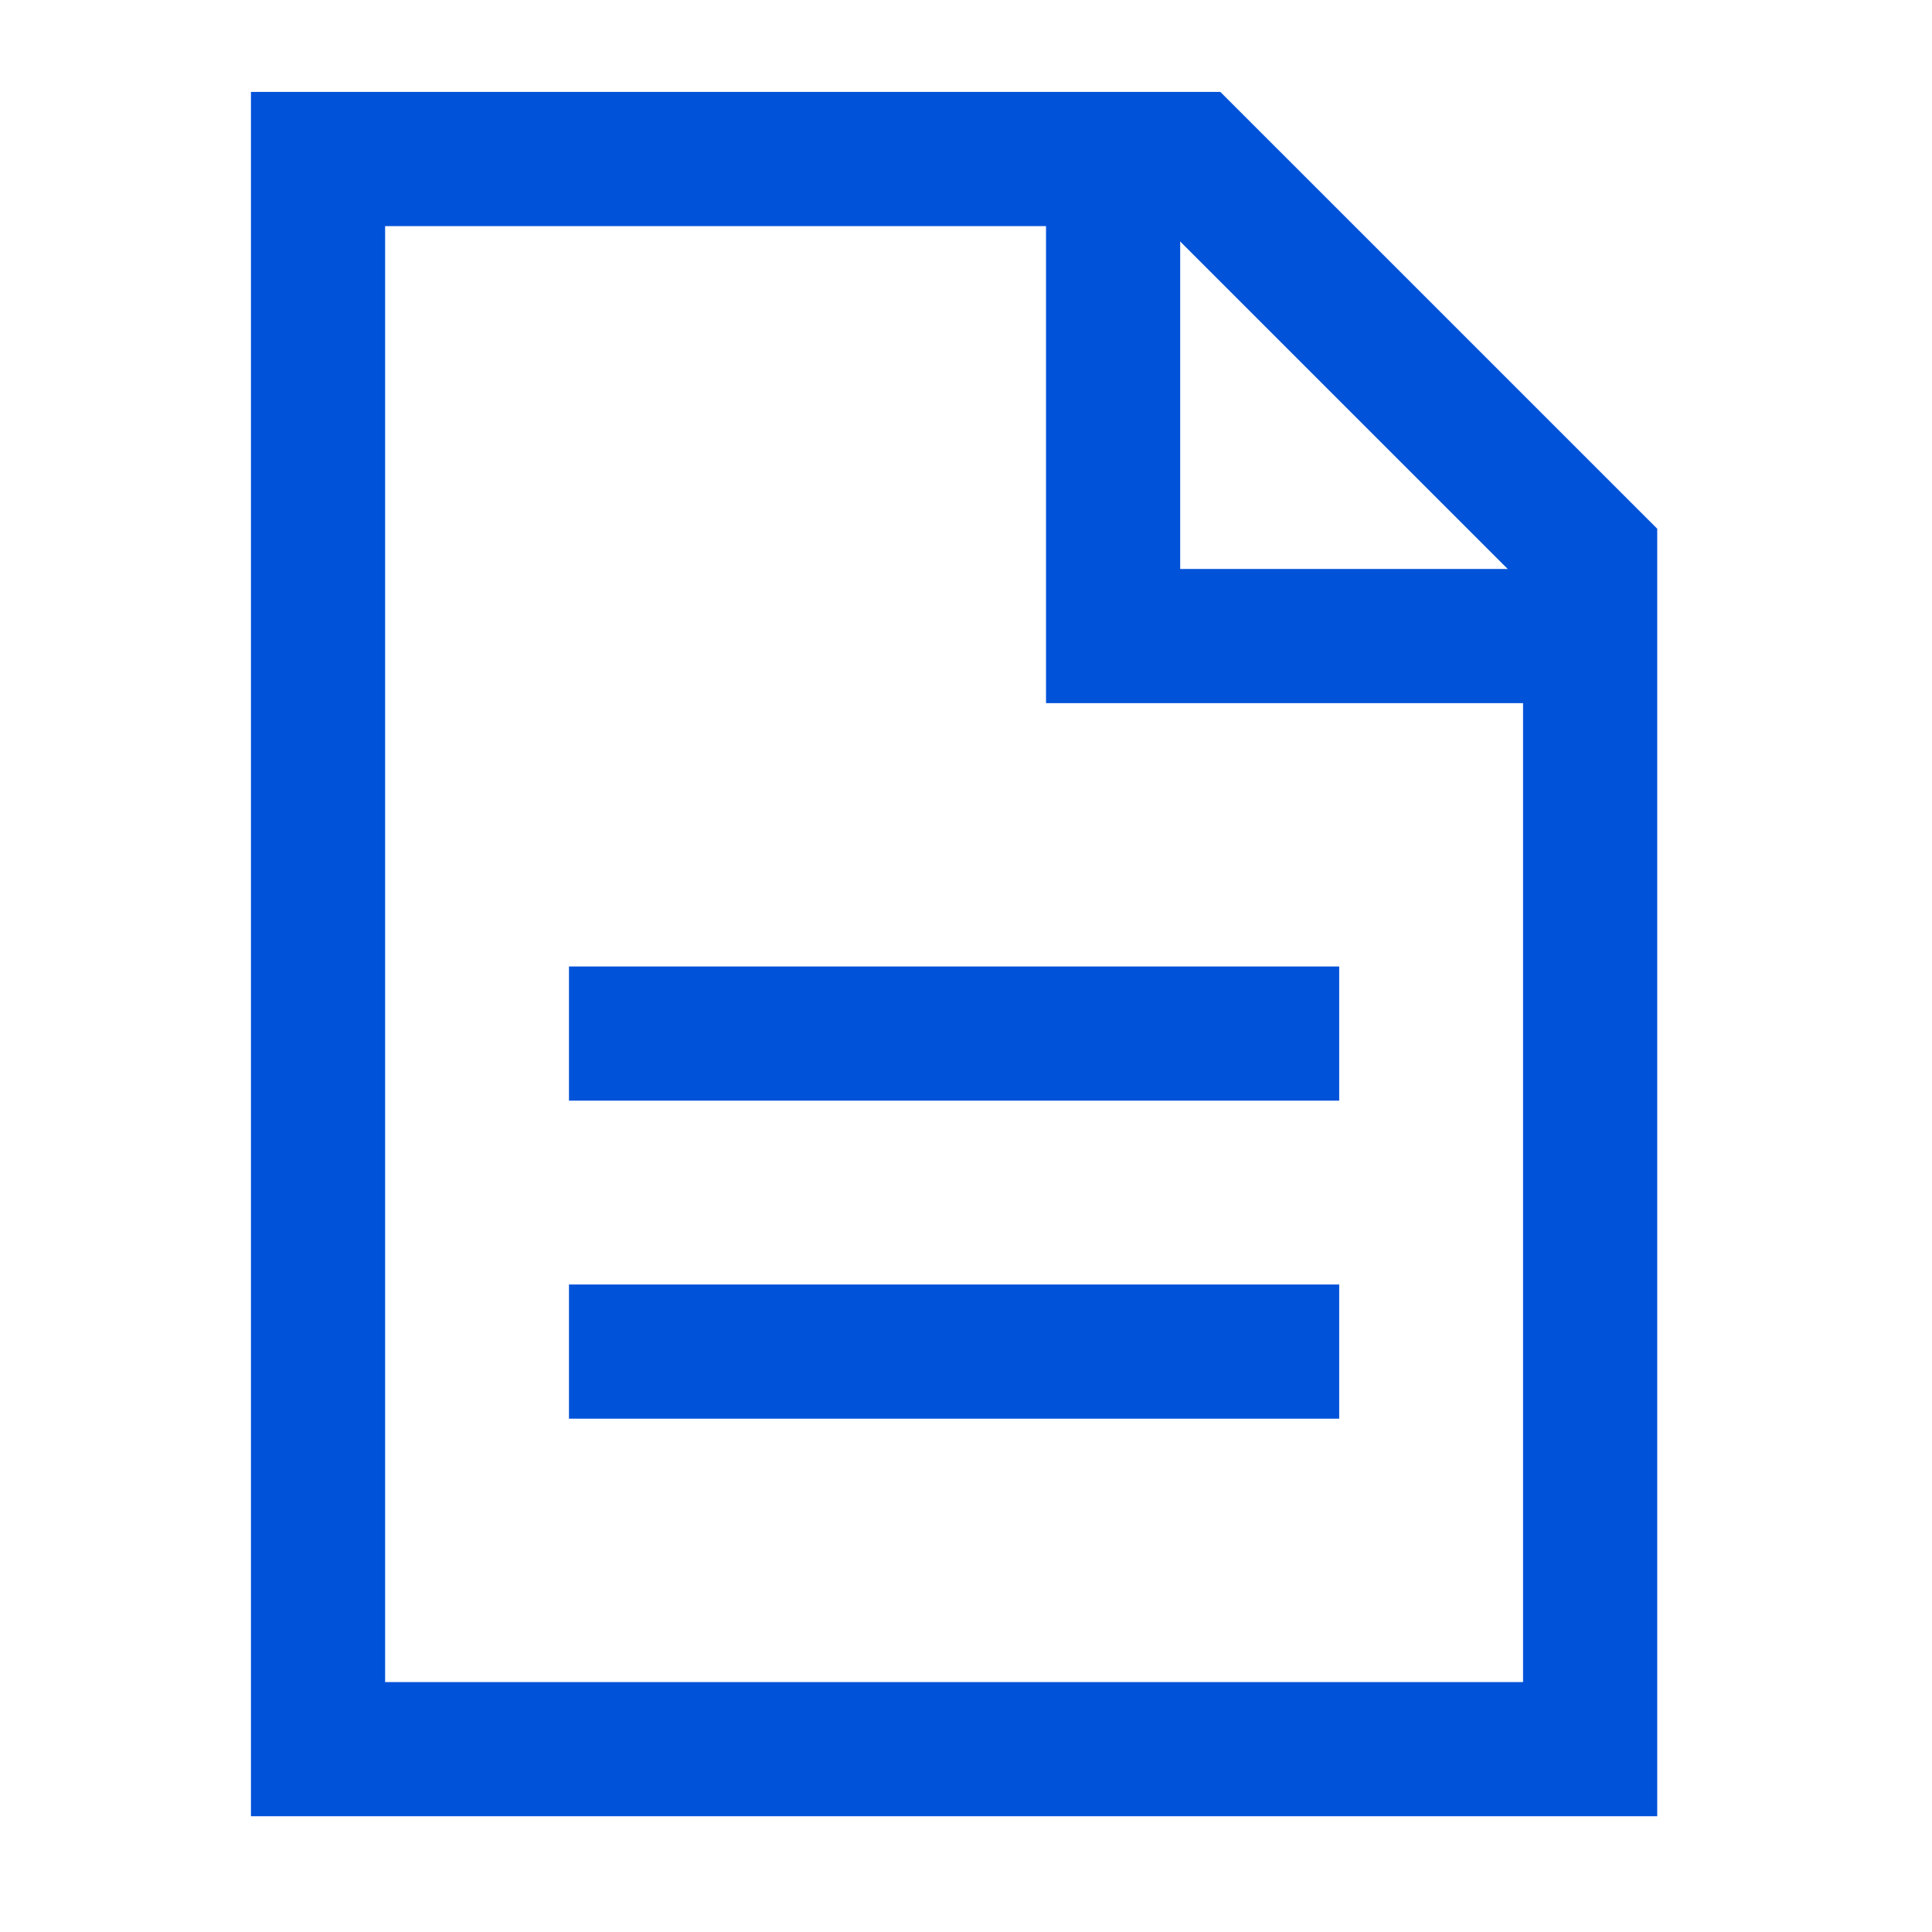 <svg width="36" height="36" viewBox="0 0 36 36" fill="none" xmlns="http://www.w3.org/2000/svg">
<path d="M5.926 2.963H22.222L29.63 10.37V32.593H5.926V2.963Z" stroke="#0052D9" stroke-width="2.5"/>
<path d="M23.704 19.259L11.852 19.259" stroke="#0052D9" stroke-width="2.5" stroke-linecap="square"/>
<path d="M23.704 25.185L11.852 25.185" stroke="#0052D9" stroke-width="2.5" stroke-linecap="square"/>
<path d="M20.741 2.963V11.852H29.63" stroke="#0052D9" stroke-width="2.5"/>
</svg>
